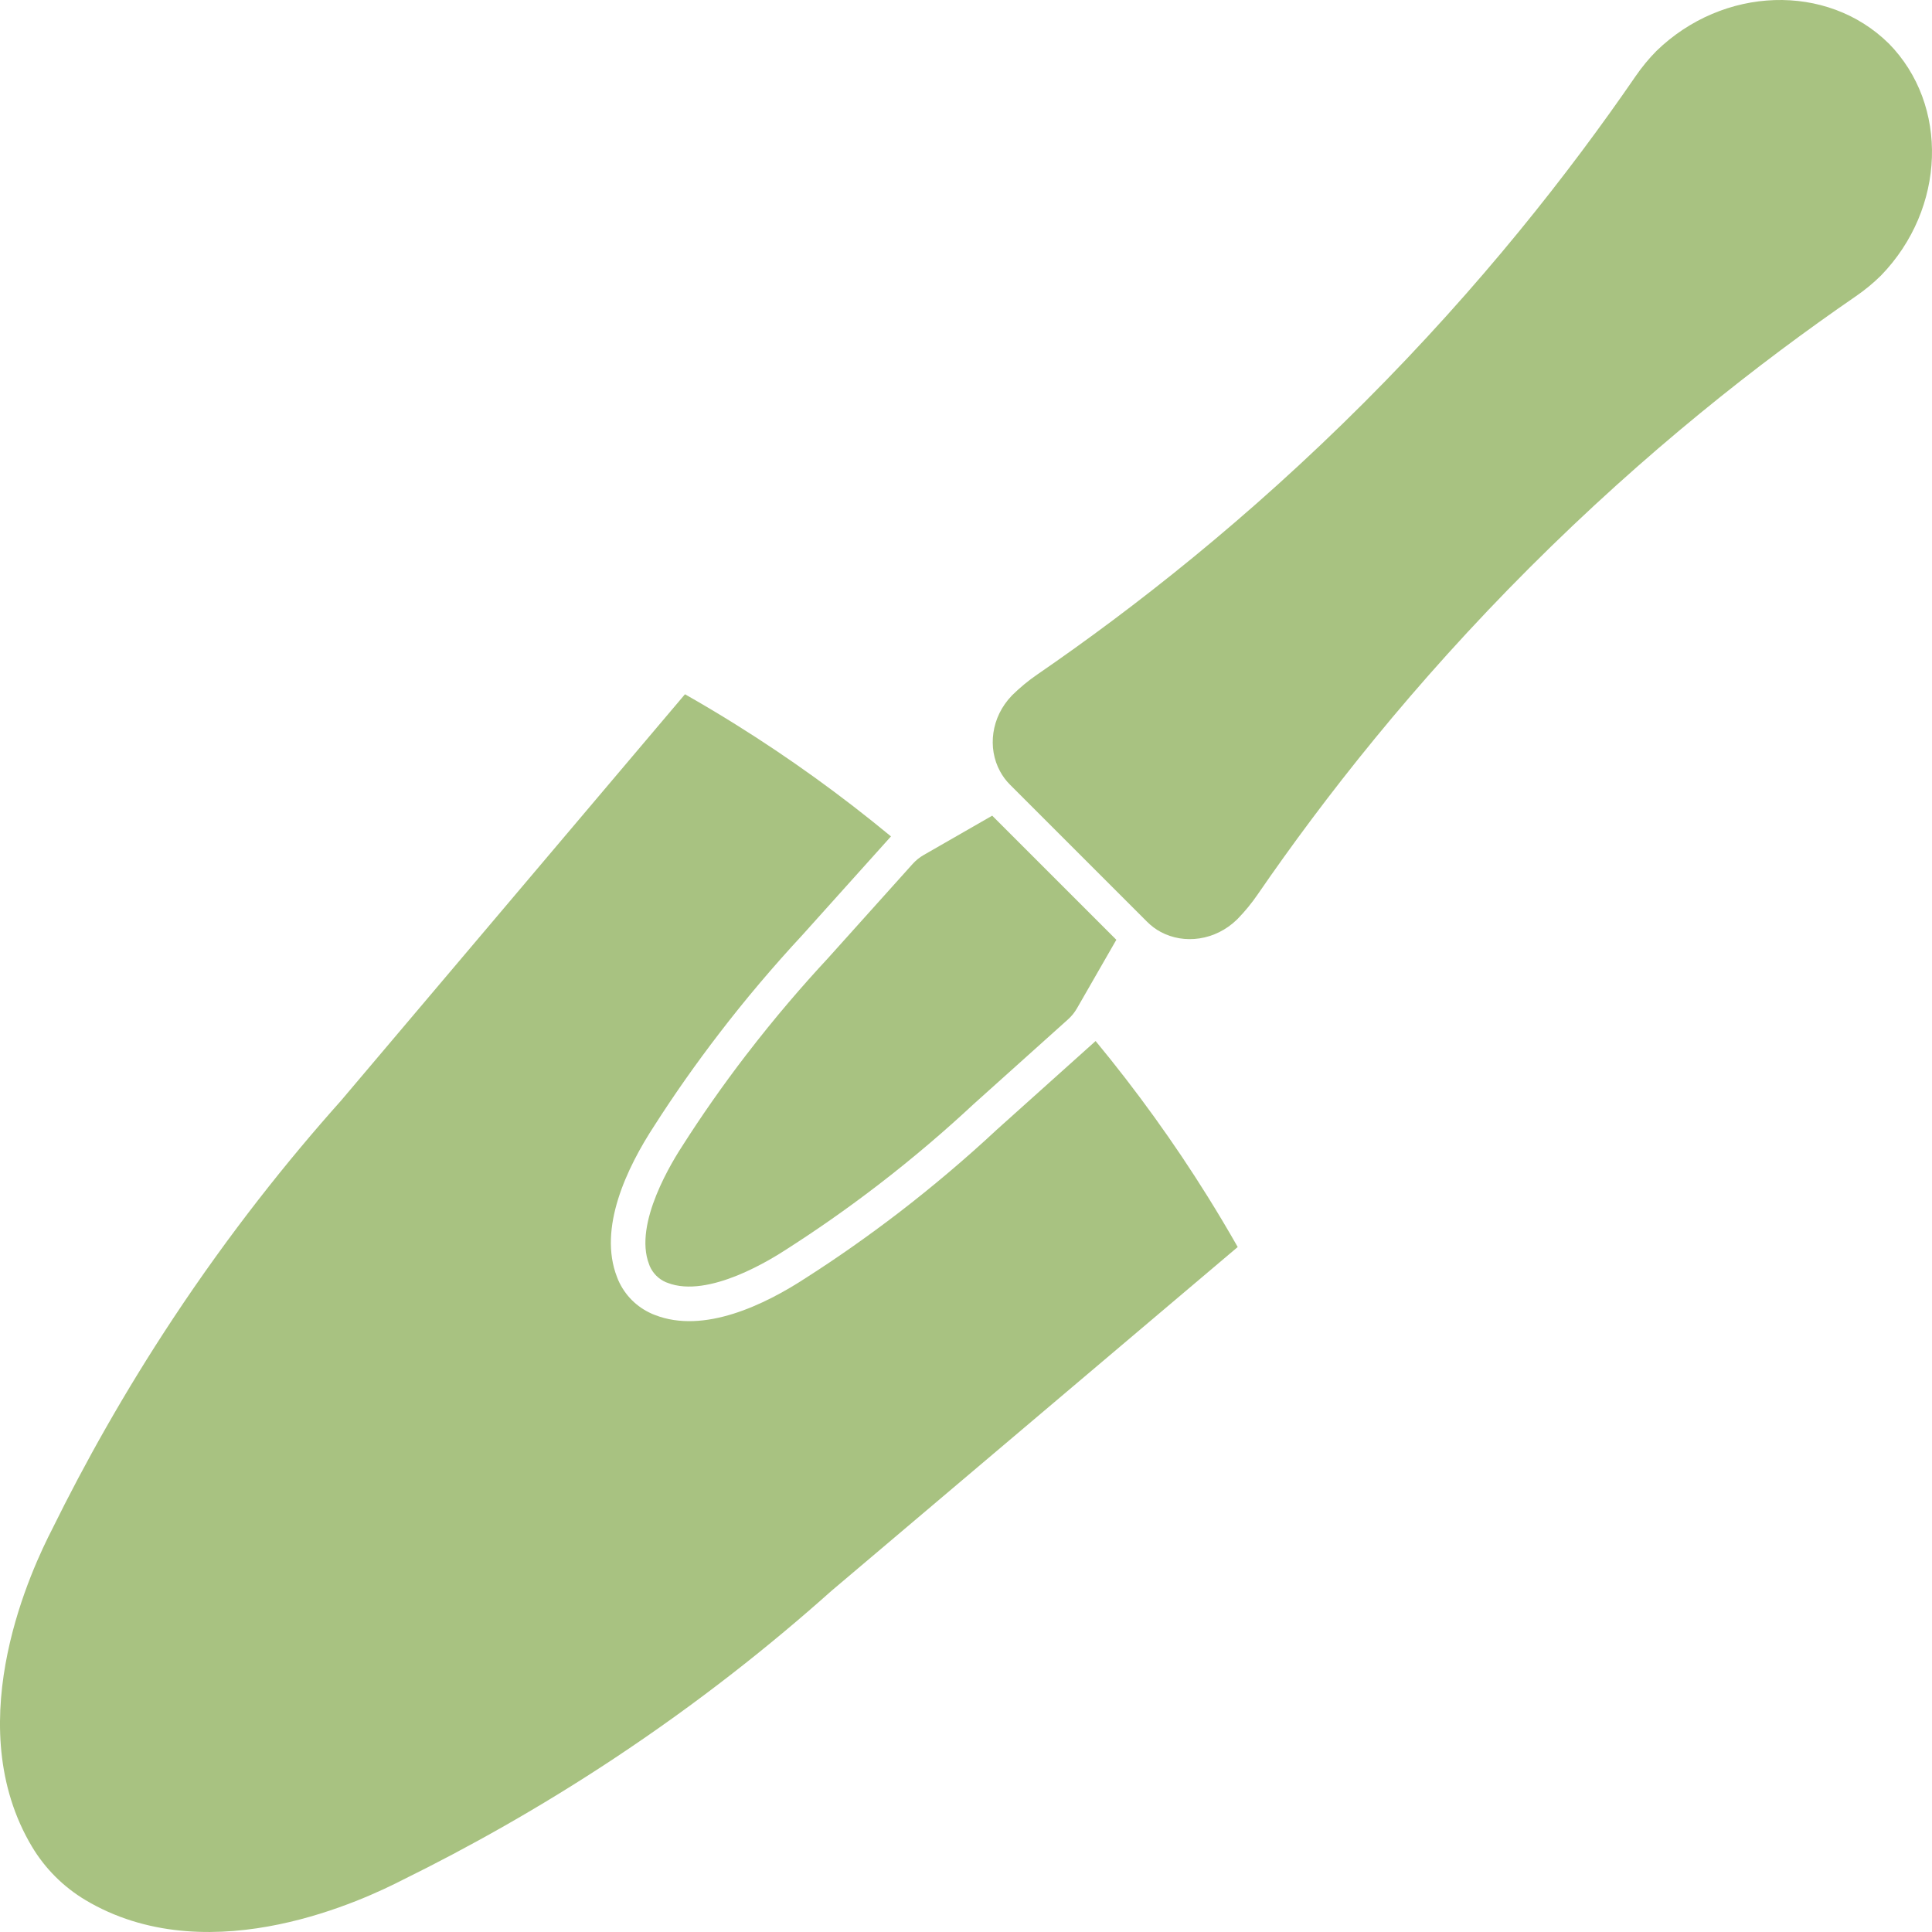 <svg width="166" height="166" viewBox="0 0 166 166" fill="none" xmlns="http://www.w3.org/2000/svg">
<g clip-path="url(#clip0_198_43)">
<path d="M94.137 89.446L85.655 97.055C82.96 99.566 80.114 101.973 77.2 104.212C74.615 106.193 71.956 108.064 69.295 109.765C65.668 112.143 60.468 114.627 56.273 112.986L56.066 112.904L56.005 112.877C55.36 112.591 54.783 112.199 54.29 111.706C53.799 111.215 53.406 110.637 53.12 109.992L53.098 109.936C53.066 109.867 53.041 109.796 53.016 109.728C51.375 105.53 53.857 100.335 56.231 96.707C57.931 94.047 59.803 91.387 61.791 88.8C64.018 85.894 66.426 83.05 68.938 80.344L76.554 71.865C72.25 68.307 67.79 65.104 63.22 62.253C61.775 61.349 60.319 60.484 58.853 59.652L29.3 94.57C24.688 99.735 19.731 105.946 14.882 113.272C10.65 119.668 7.239 125.794 4.486 131.382C2.853 134.566 -3.426 147.628 2.482 158.209C2.564 158.353 2.649 158.503 2.737 158.649C3.864 160.543 5.454 162.132 7.35 163.261C7.496 163.349 7.645 163.434 7.79 163.516C18.372 169.426 31.433 163.145 34.616 161.513C40.205 158.758 46.332 155.348 52.727 151.116C60.052 146.268 66.264 141.31 71.428 136.698L106.346 107.145C105.514 105.68 104.647 104.224 103.745 102.779C100.894 98.21 97.691 93.748 94.134 89.444L94.137 89.446Z" fill="#A8C281"/>
<path d="M64.14 90.603C62.012 93.373 60.218 95.972 58.721 98.316C57.843 99.654 54.396 105.118 55.775 108.643C55.795 108.691 55.811 108.741 55.831 108.793C56.106 109.415 56.58 109.889 57.204 110.165C57.252 110.184 57.305 110.204 57.353 110.221C60.879 111.6 66.342 108.155 67.681 107.275C70.022 105.776 72.623 103.983 75.394 101.857C78.566 99.423 81.324 97.038 83.655 94.866L91.762 87.591C92.069 87.317 92.329 86.994 92.534 86.638L95.917 80.748L85.252 70.083L79.362 73.465C79.006 73.669 78.685 73.929 78.41 74.236L71.131 82.34C68.962 84.673 66.577 87.433 64.143 90.603H64.14Z" fill="#A8C281"/>
<path d="M162.272 3.726C156.971 -1.491 148.066 -1.19 142.323 4.378C141.672 5.038 141.074 5.762 140.541 6.537C134.821 14.861 127.191 24.6 117.232 34.563C107.237 44.562 97.47 52.218 89.128 57.951C88.354 58.48 87.633 59.081 86.97 59.731C86.956 59.746 86.941 59.76 86.93 59.775C85.159 61.613 84.833 64.273 85.928 66.276C86.153 66.694 86.437 67.079 86.784 67.424L87.911 68.551L97.444 78.084L98.571 79.211C98.919 79.56 99.305 79.844 99.722 80.069C101.745 81.165 104.421 80.815 106.271 79.02L106.357 78.933C106.975 78.298 107.542 77.606 108.049 76.869C113.782 68.529 121.439 58.76 131.437 48.764C141.4 38.806 151.139 31.176 159.461 25.452C160.237 24.919 160.962 24.32 161.622 23.669C167.19 17.924 167.49 9.022 162.272 3.721V3.726Z" fill="#A8C281"/>
</g>
<defs>
<clipPath id="clip0_198_43">
<rect width="166" height="166" fill="white"/>
</clipPath>
</defs>
</svg>
